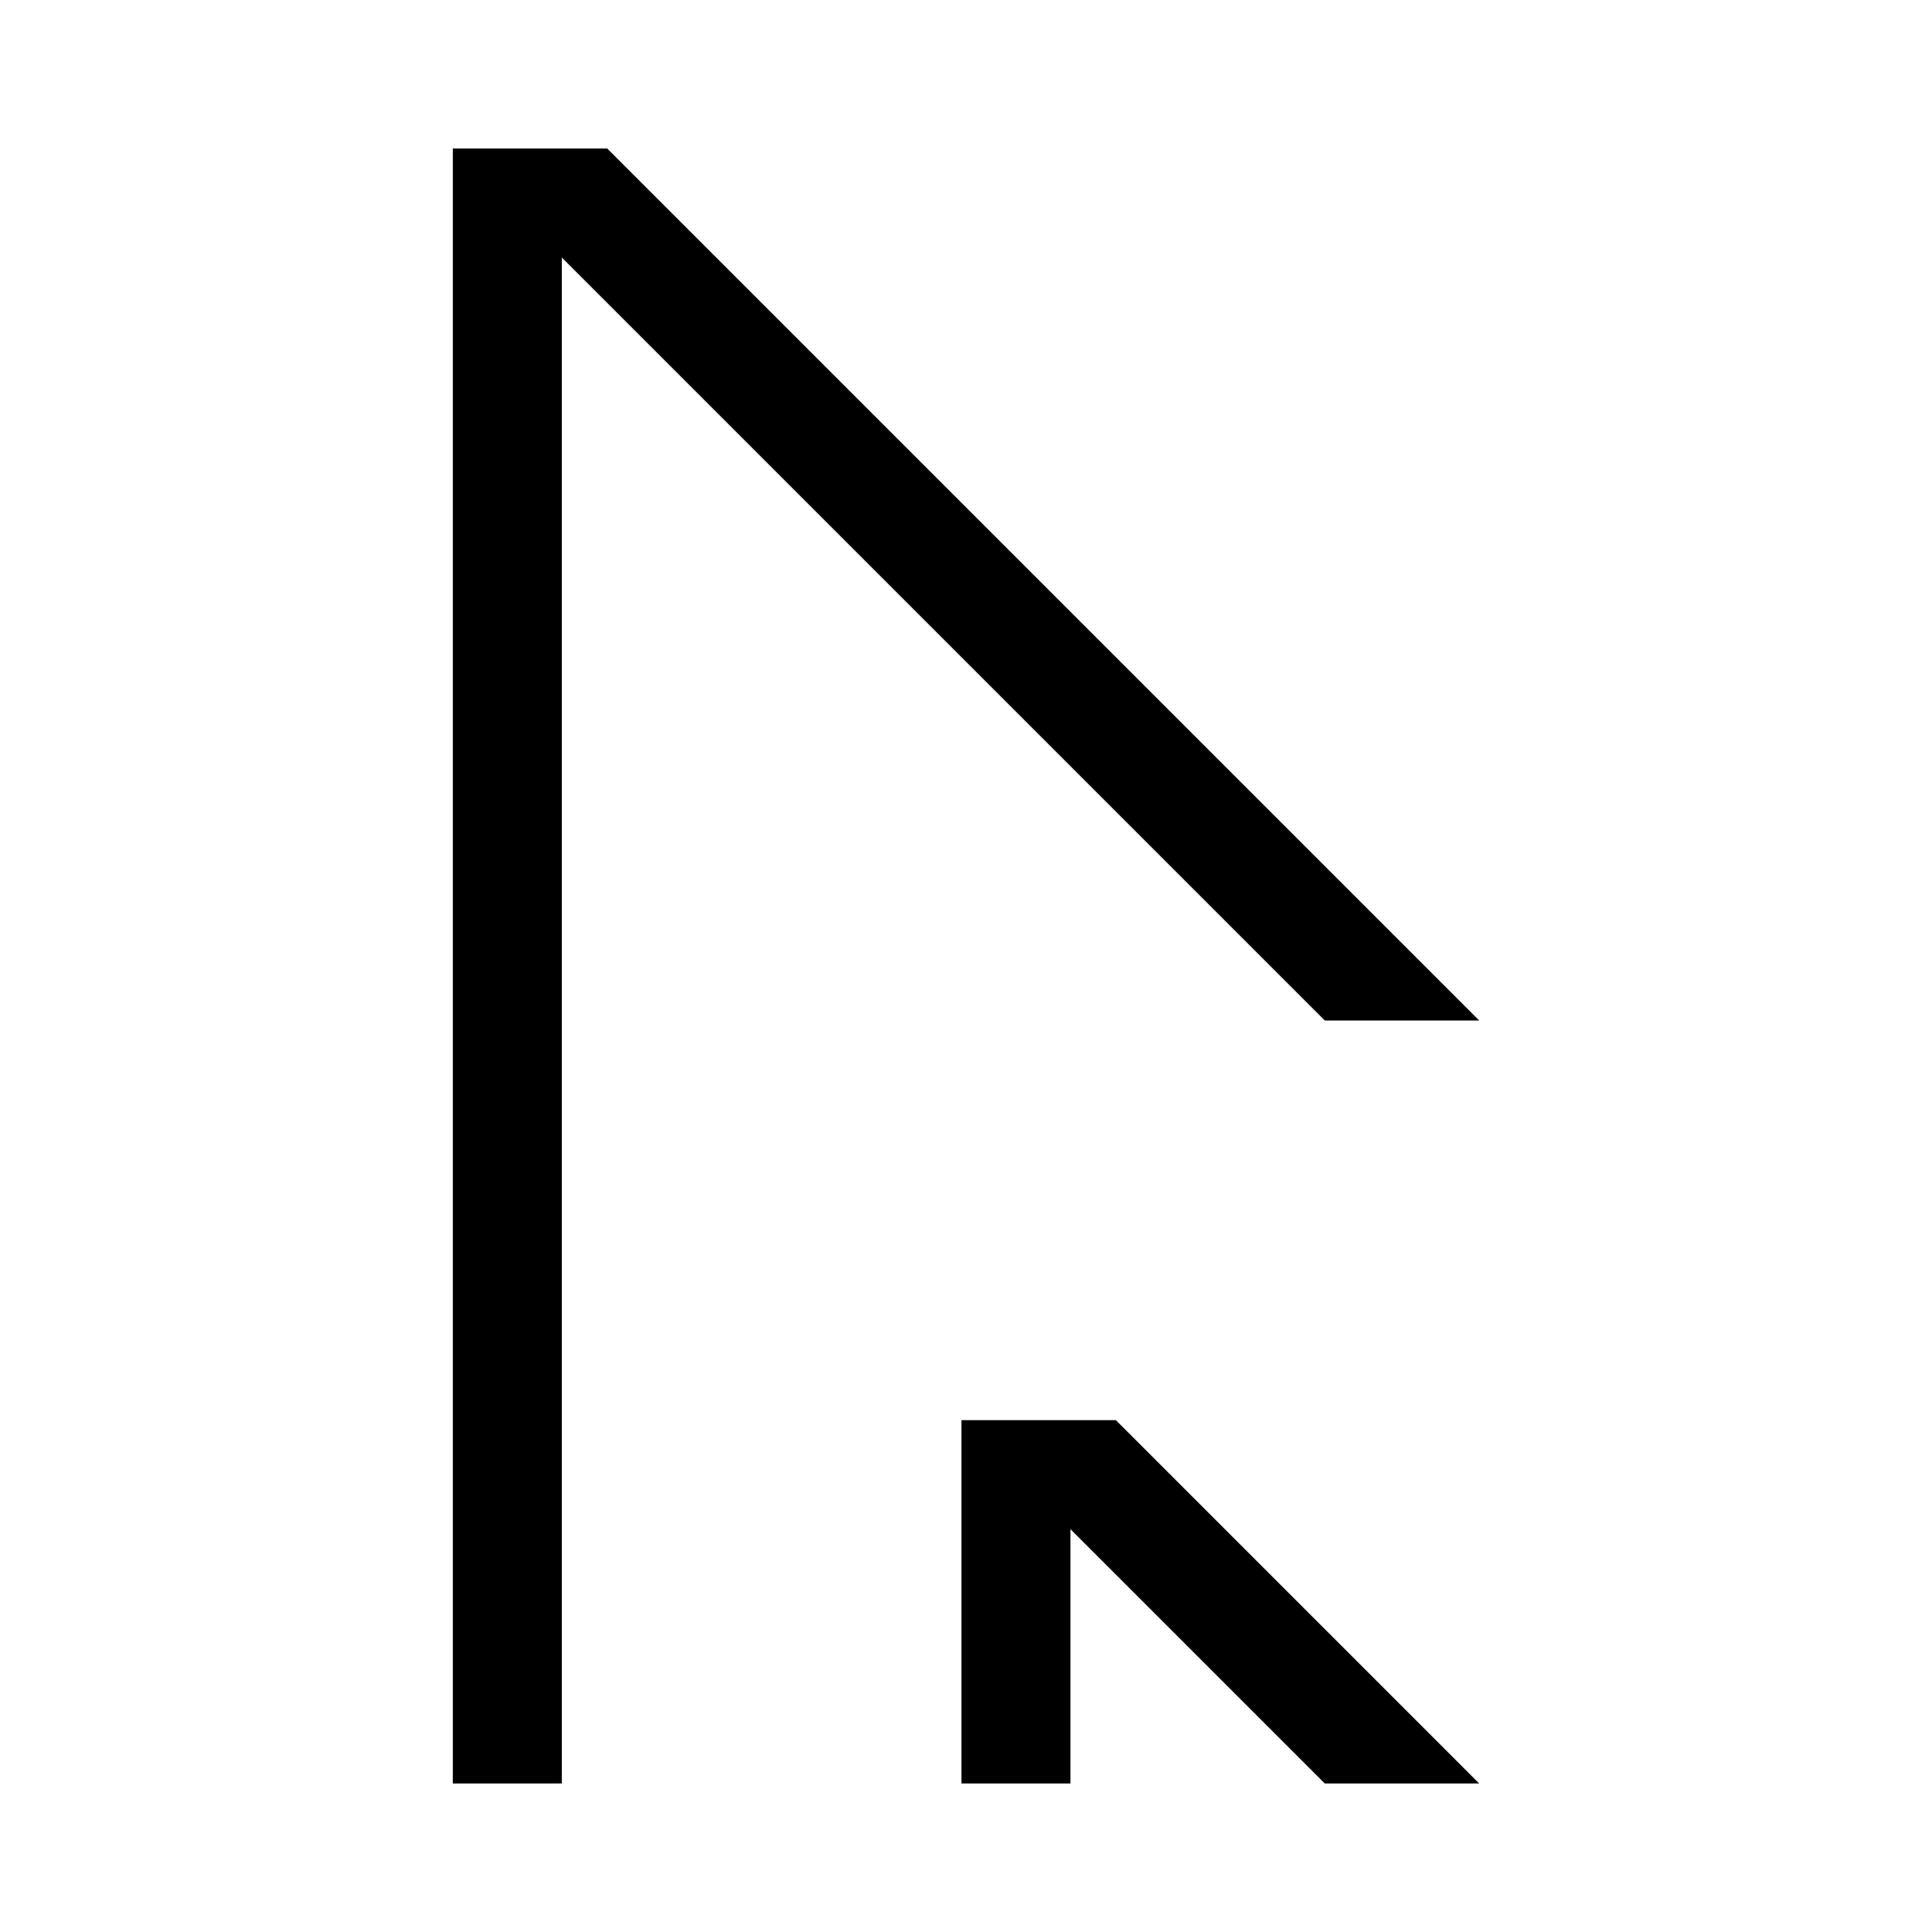 <?xml version="1.0" encoding="UTF-8"?>
<!-- Uploaded to: SVG Repo, www.svgrepo.com, Generator: SVG Repo Mixer Tools -->
<svg fill="#000000" width="800px" height="800px" version="1.1" viewBox="144 144 512 512" xmlns="http://www.w3.org/2000/svg">
 <path d="m264 616.64v-433.28h40.926l231.08 231.08h-40.918l-202.2-202.2v404.39zm134.8 0v-96.281h40.918l96.281 96.281h-40.918l-67.398-67.395v67.395z"/>
</svg>
